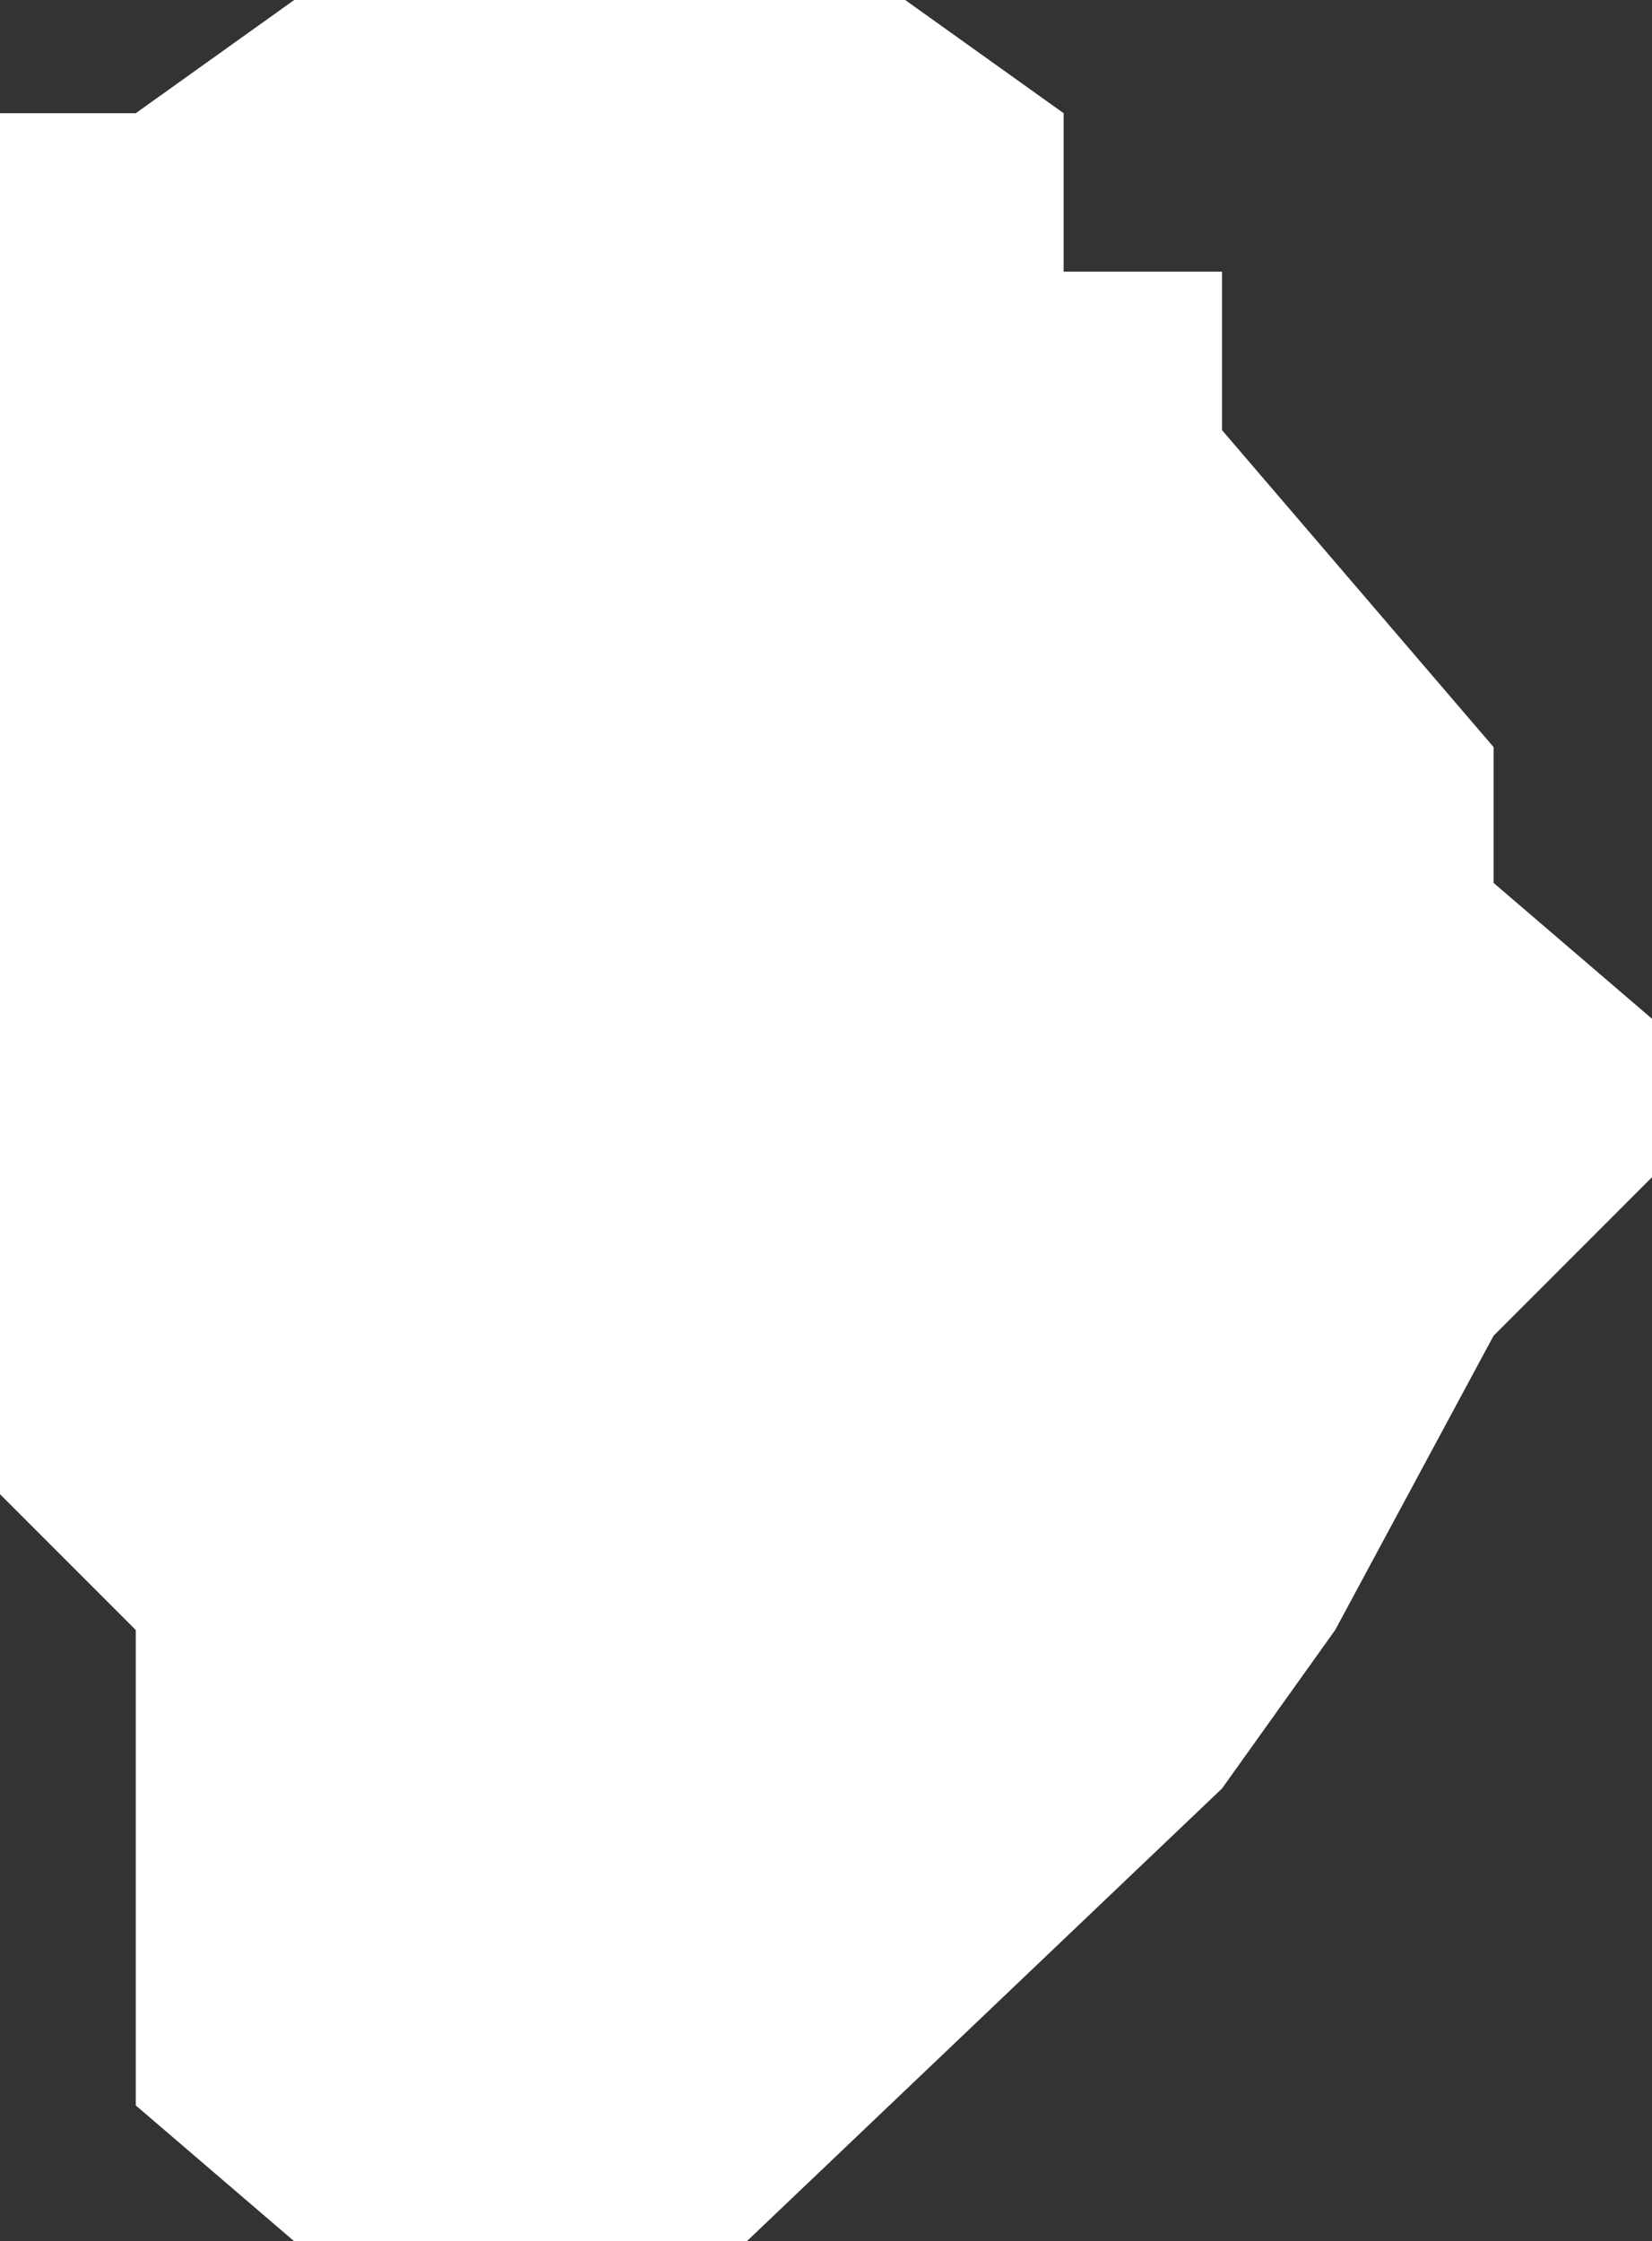 <?xml version="1.0" encoding="UTF-8" standalone="no"?>
<svg xmlns:xlink="http://www.w3.org/1999/xlink" height="4.95px" width="3.65px" xmlns="http://www.w3.org/2000/svg">
  <rect width="100%" height="100%" fill="#333333" stroke="none"/>
  <g transform="matrix(1.0, 0.0, 0.0, 1.0, 0.0, 0.0)">
    <path d="M3.65 2.6 L3.3 2.95 2.95 3.6 2.7 3.95 1.65 4.95 0.65 4.95 0.3 4.65 0.3 3.6 0.0 3.3 0.0 0.25 0.3 0.25 0.65 0.0 2.0 0.0 2.35 0.25 2.35 0.6 2.7 0.6 2.7 0.95 3.3 1.65 3.3 1.95 3.65 2.25 3.65 2.6" fill="#ffffff" fill-rule="evenodd" stroke="none"/>
  </g>
</svg>
